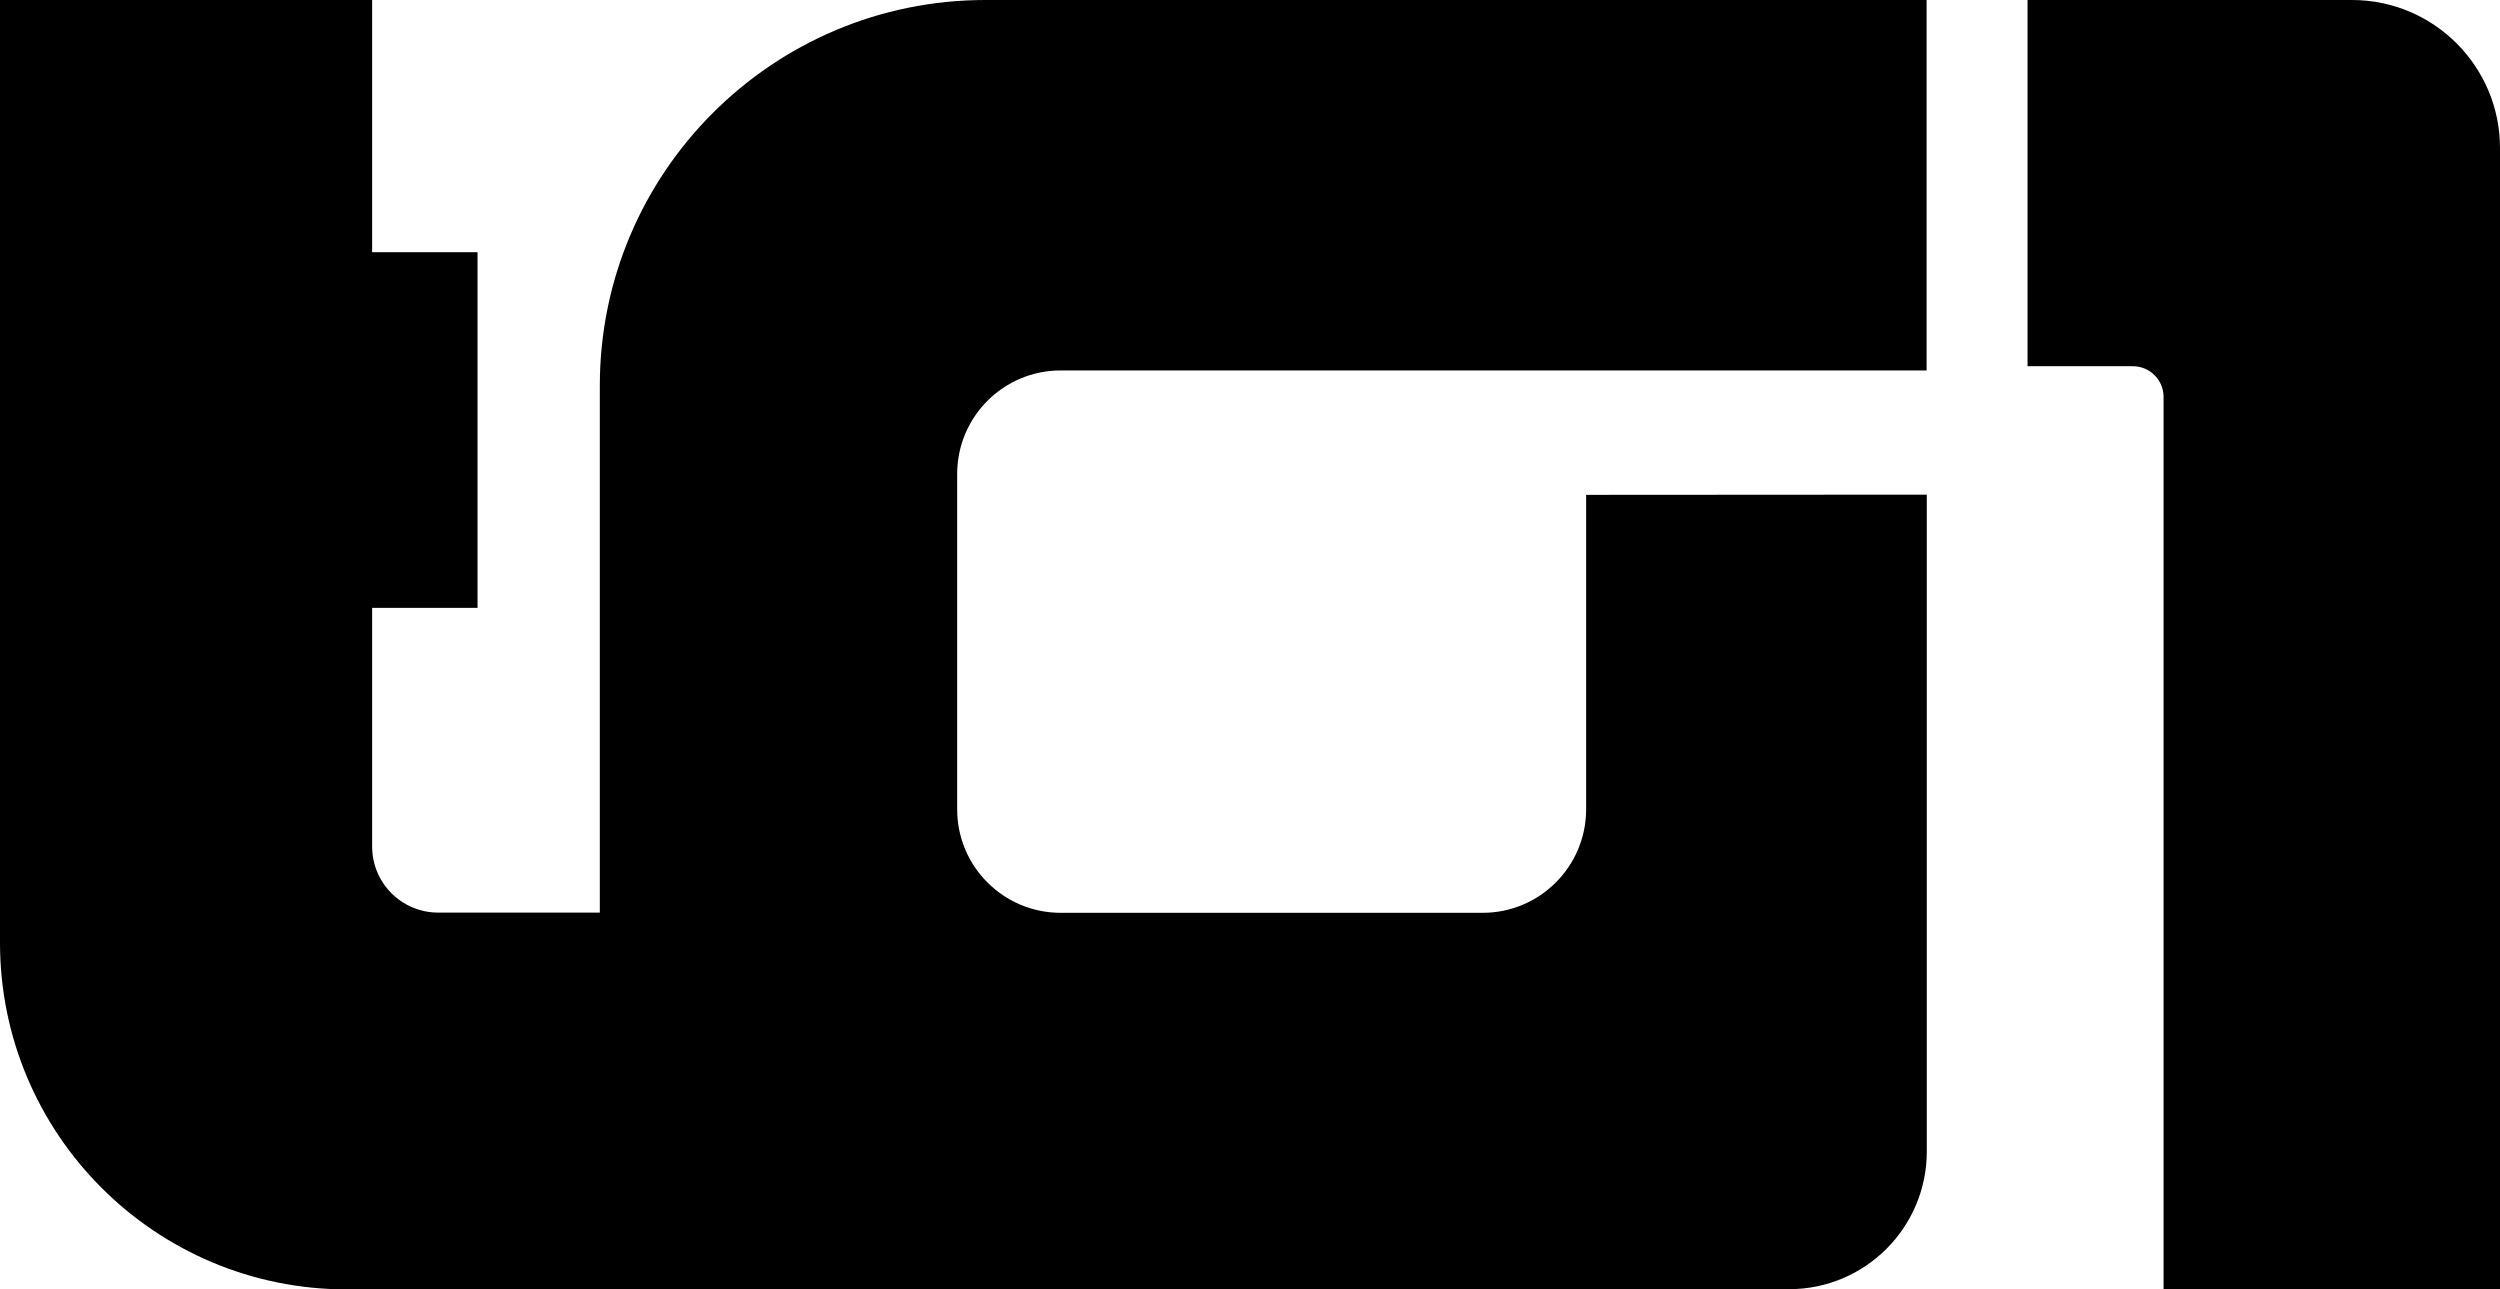 <?xml version="1.0" encoding="utf-8"?>
<!-- Generator: Adobe Illustrator 22.1.0, SVG Export Plug-In . SVG Version: 6.00 Build 0)  -->
<svg version="1.1" id="Livello_1" xmlns="http://www.w3.org/2000/svg" xmlns:xlink="http://www.w3.org/1999/xlink" x="0px" y="0px"
	 viewBox="0 0 1183.7 610.5" style="enable-background:new 0 0 1183.7 610.5;" xml:space="preserve">
<path d="M751,234.3v148.9c0,27-21.9,49-49,49H502.2c-27,0-49-21.9-49-49V224.4c0-27,21.9-49,49-49h410V0H466.6
	C365.8,0,284,81.8,284,182.6v249.5h-76.5c-17.3,0-31.3-14-31.3-31.3v-113h49.9V119.4h-49.9V0H0v446.3C0,537,73.5,610.5,164.2,610.5
	l682.9-0.1c36,0,65.2-29.2,65.2-65.2v-311L751,234.3z"/>
<path d="M960,0v173.4h49.9c8,0,14.5,6.5,14.5,14.5v422.6l159.3-0.1V70.1c0-38.7-31.4-70.1-70.1-70.1H960z"/>
</svg>
